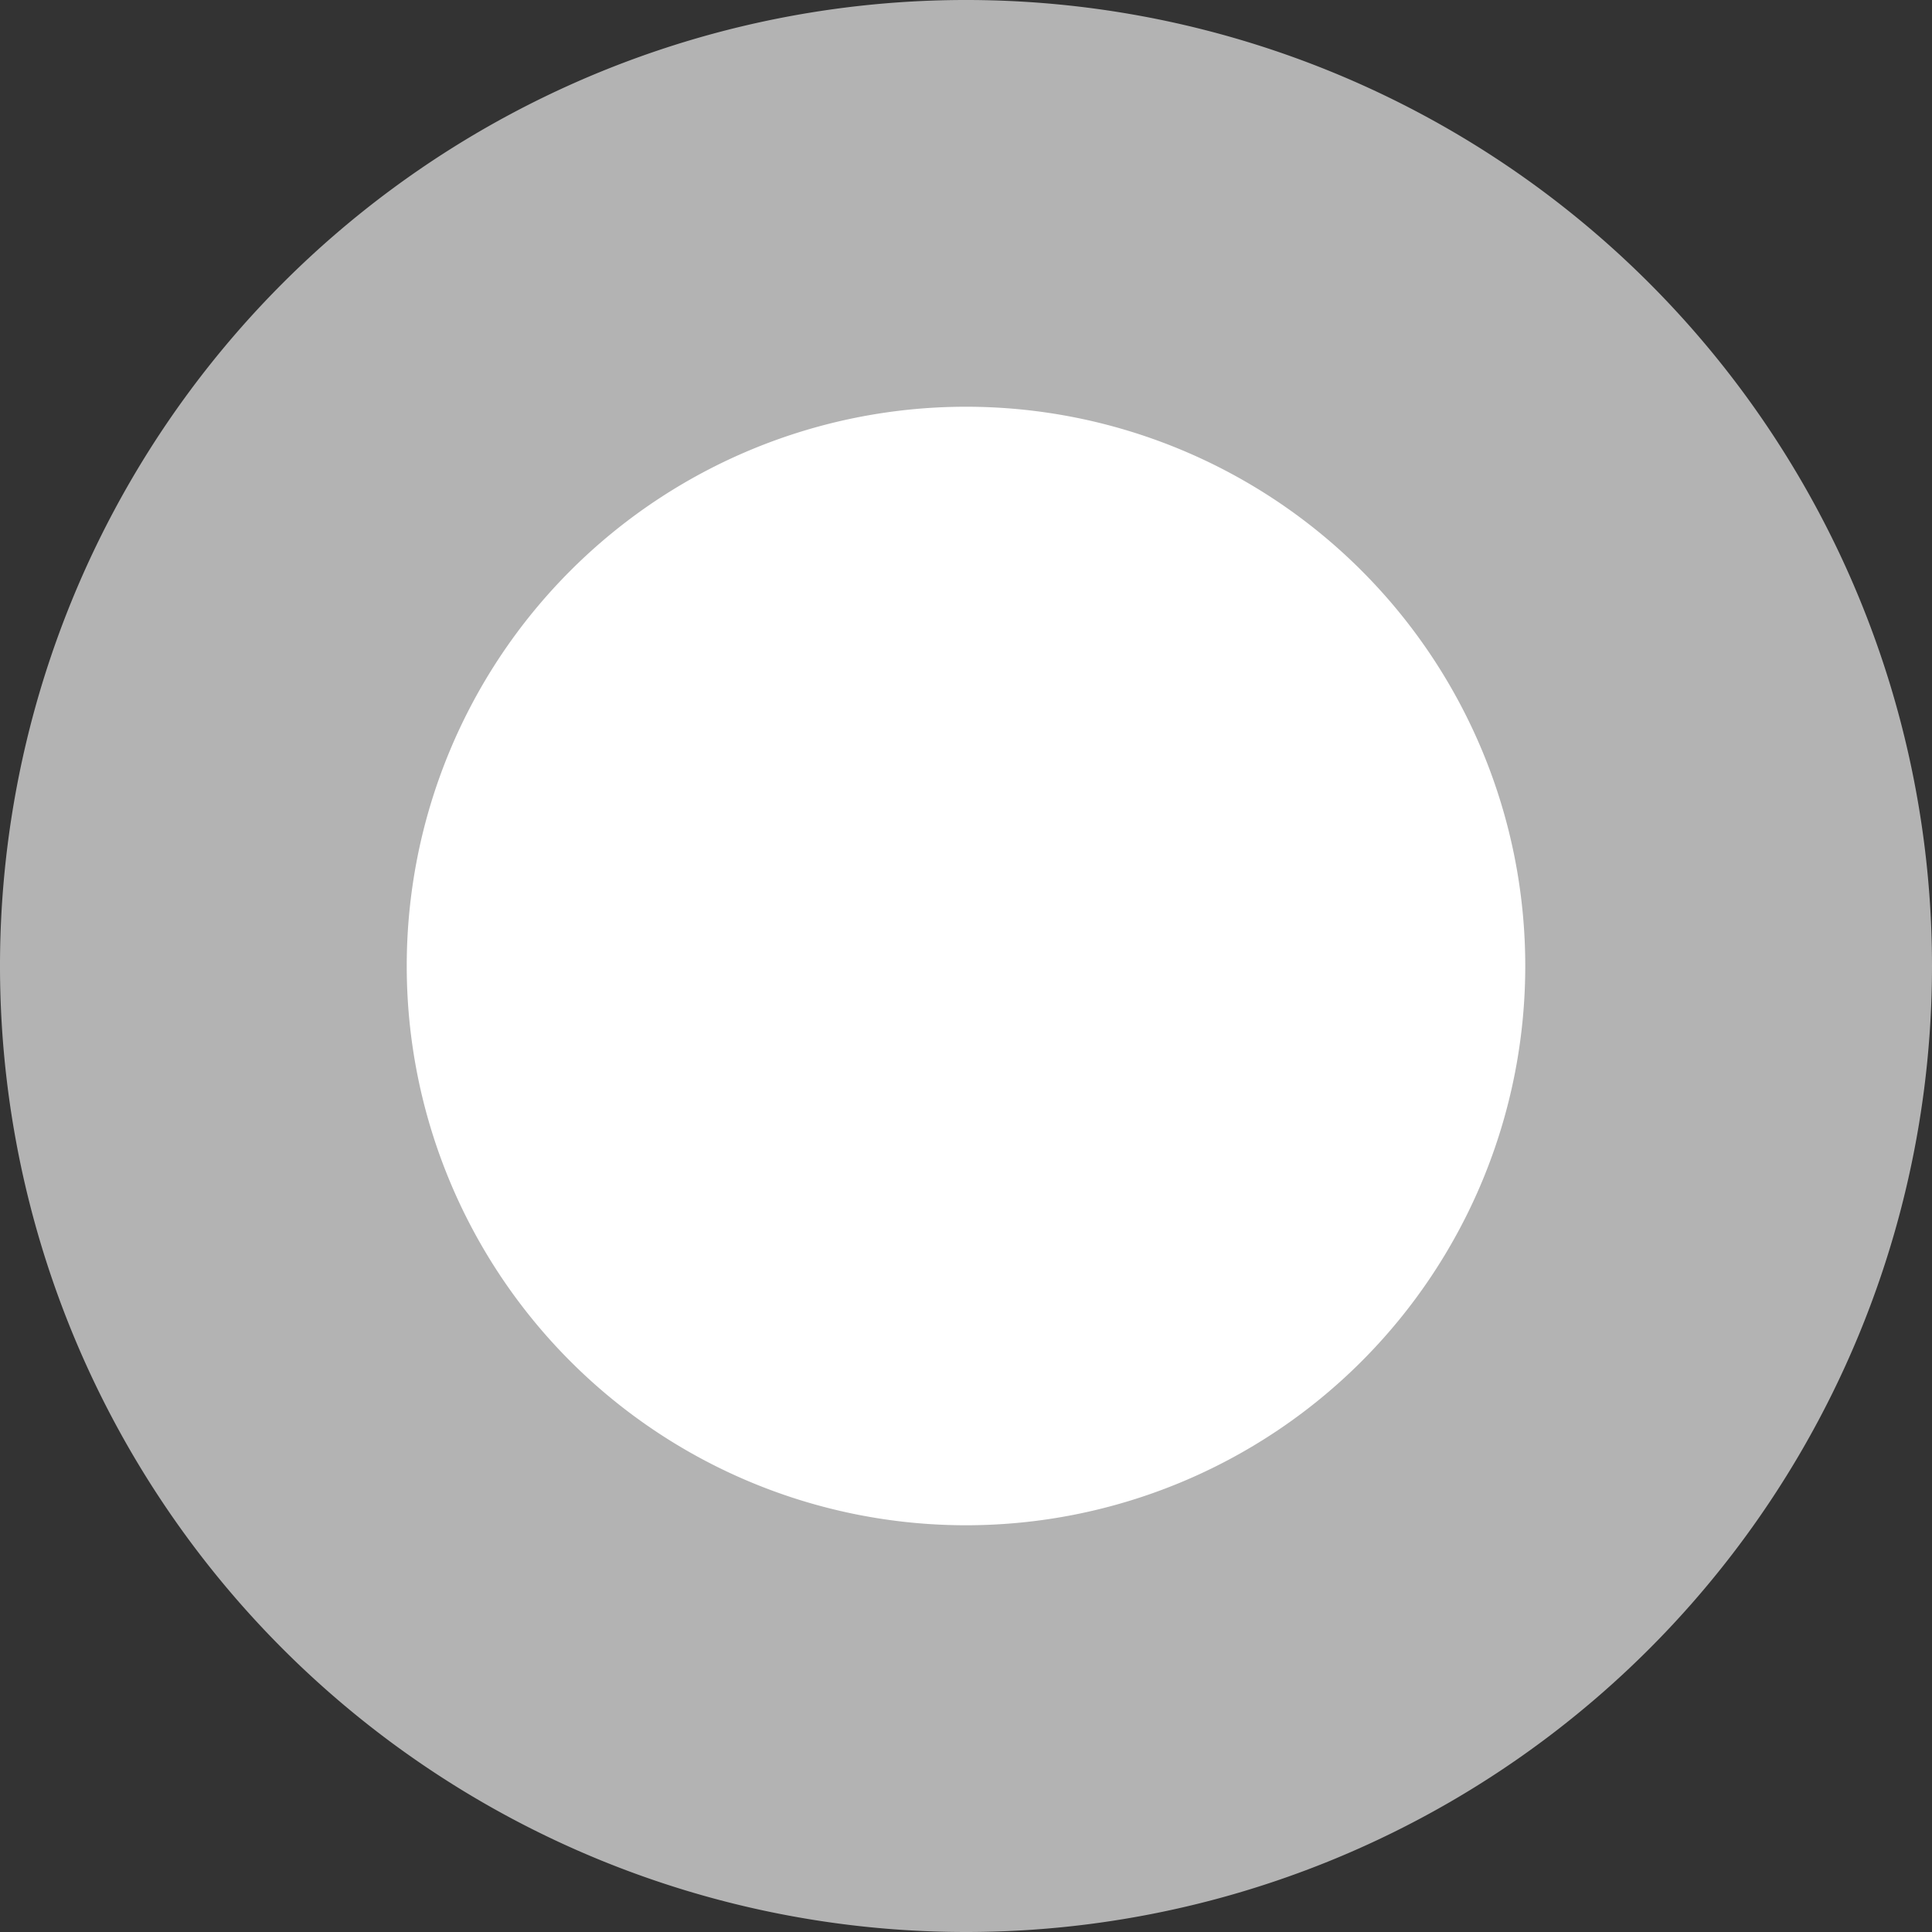 <svg id="レイヤー_1" data-name="レイヤー 1" xmlns="http://www.w3.org/2000/svg" width="38" height="38" viewBox="0 0 38 38"><rect x="0" y="0" width="38" height="38" fill="#333333" stroke="none"/><defs><style>.cls-1{fill:#fff;}.cls-2{fill:#b3b3b3;}</style></defs><circle class="cls-1" cx="19" cy="19" r="15"/><path class="cls-2" d="M19,38A19,19,0,1,1,38,19,19,19,0,0,1,19,38ZM19,8A11,11,0,1,0,30,19,11,11,0,0,0,19,8Z"/></svg>